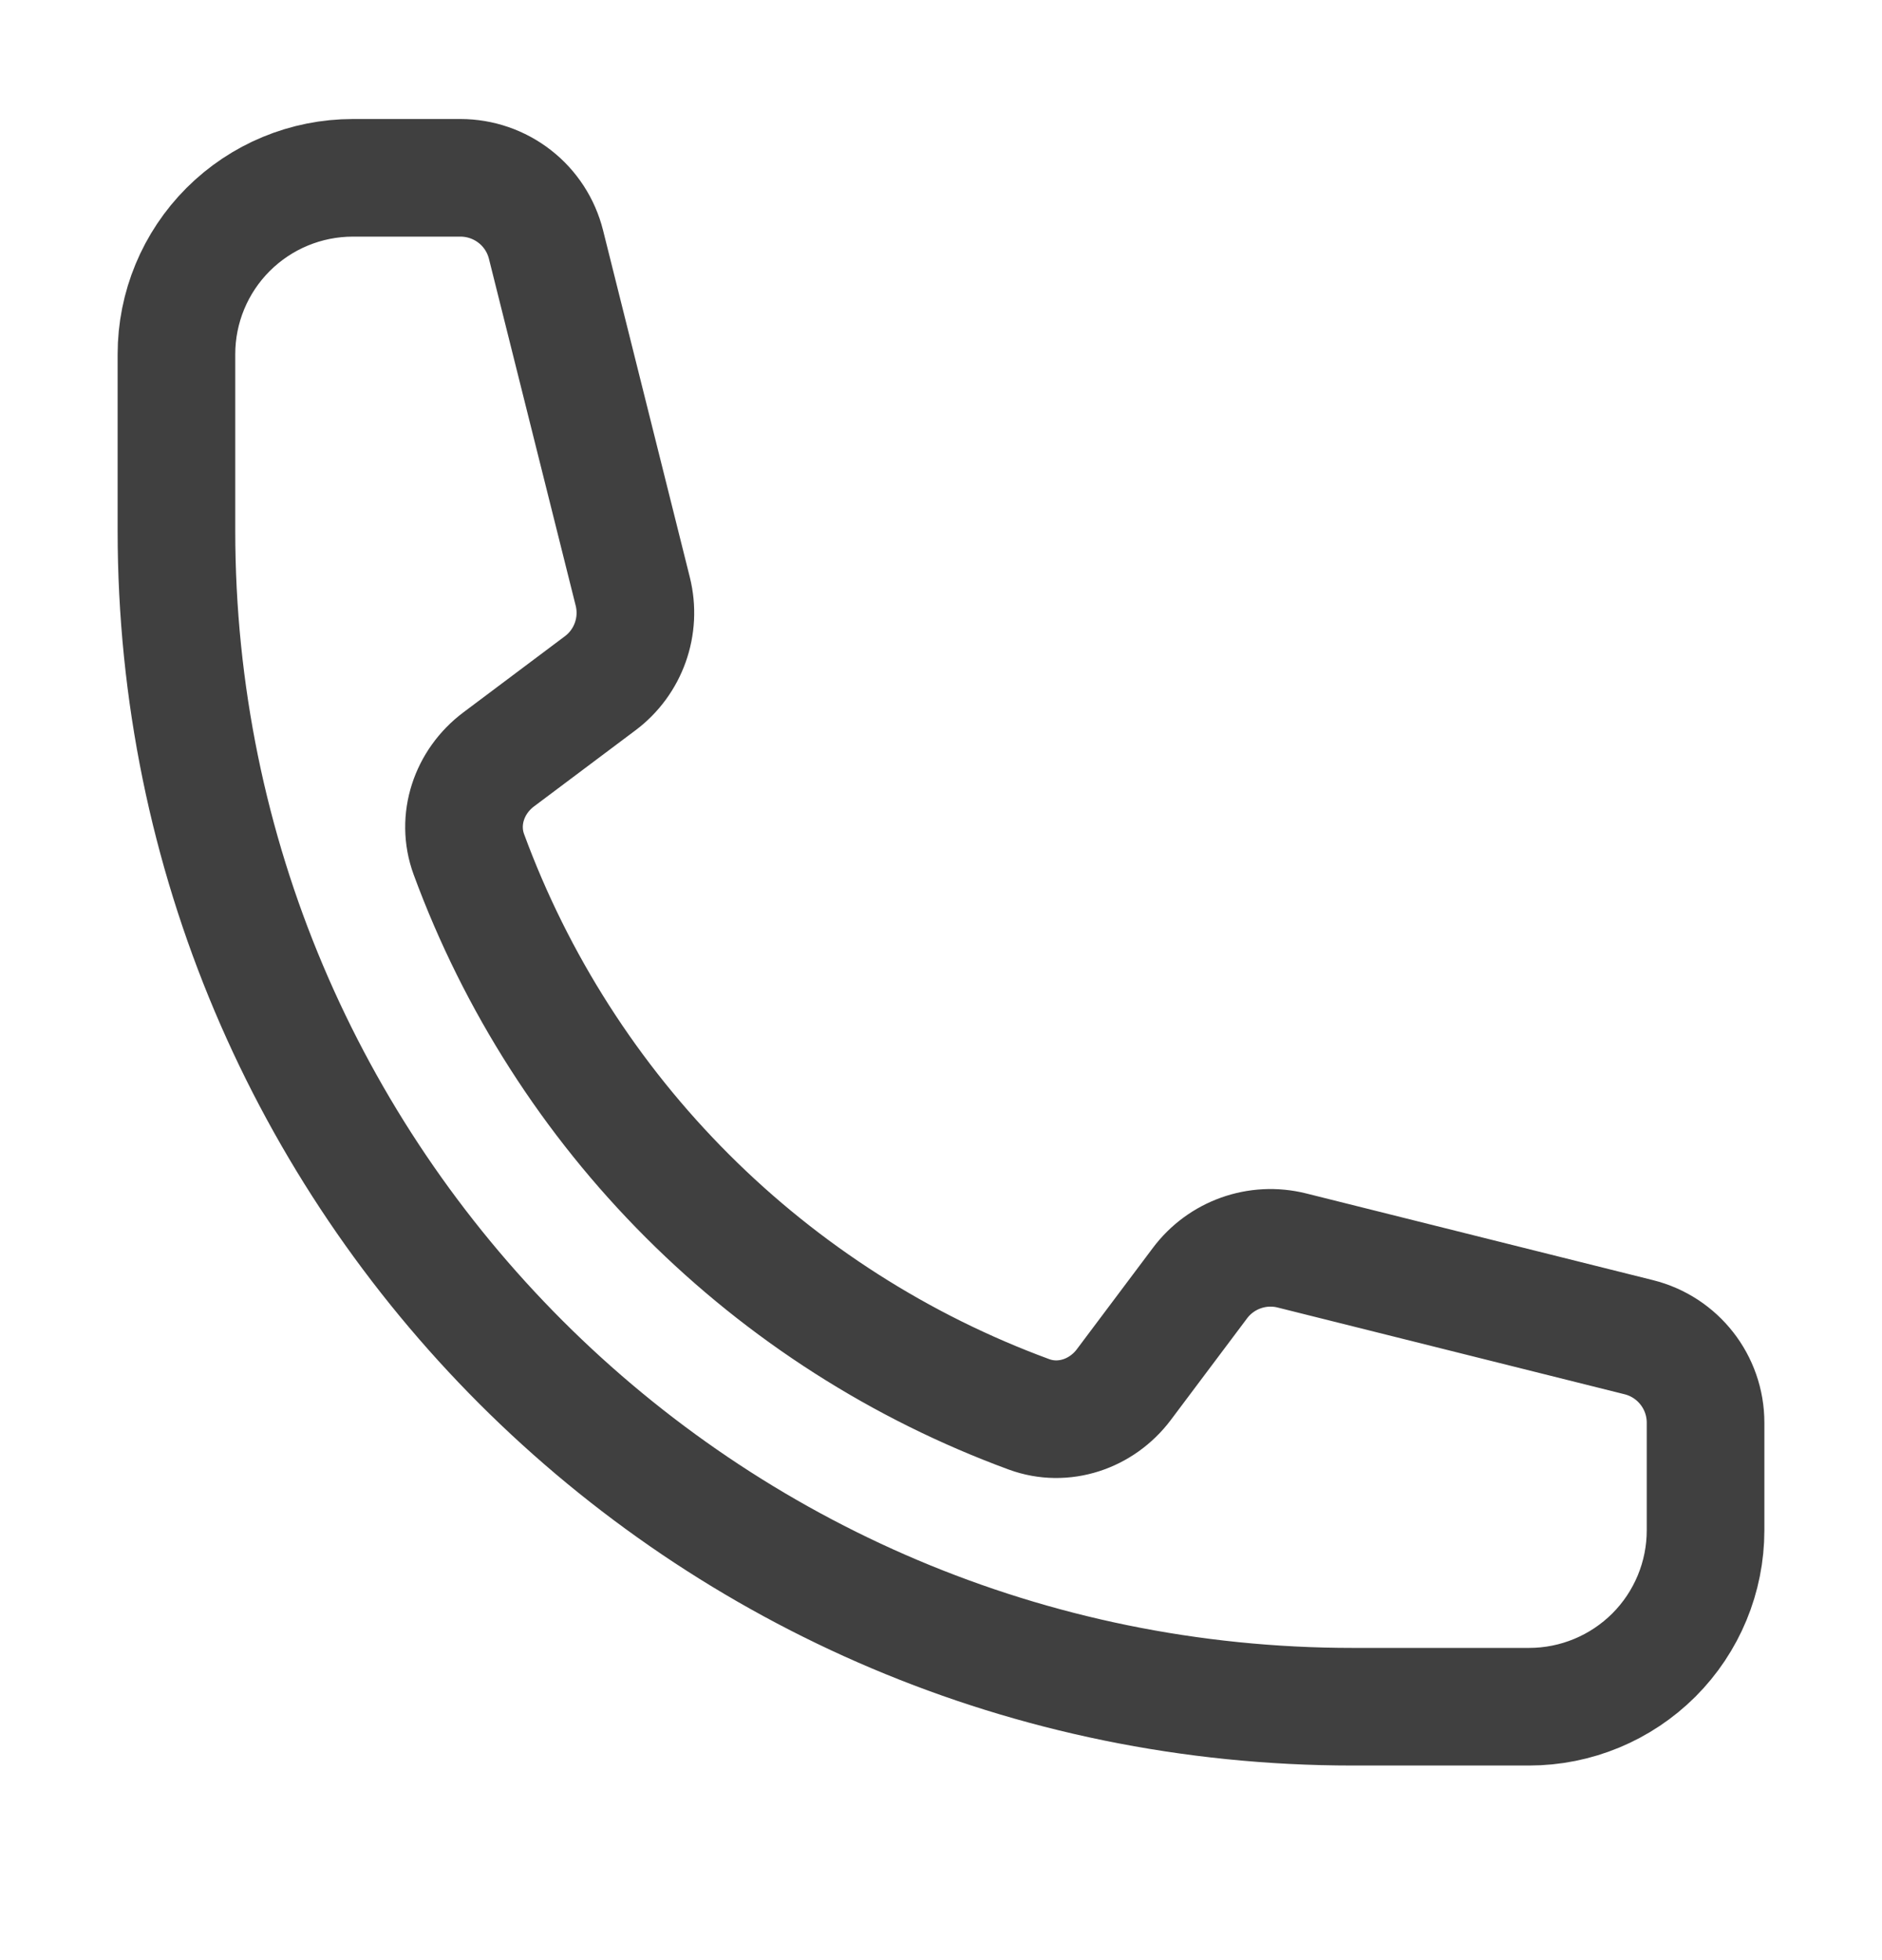 <svg width="24" height="25" viewBox="0 0 24 25" fill="none" xmlns="http://www.w3.org/2000/svg">
<path d="M2.25 6.768C2.25 15.052 8.966 21.768 17.25 21.768H19.5C20.097 21.768 20.669 21.53 21.091 21.109C21.513 20.687 21.75 20.114 21.75 19.518V18.146C21.75 17.63 21.399 17.18 20.898 17.055L16.475 15.949C16.035 15.839 15.573 16.004 15.302 16.366L14.332 17.659C14.05 18.035 13.563 18.201 13.122 18.039C11.485 17.437 9.998 16.486 8.765 15.253C7.531 14.019 6.581 12.533 5.979 10.896C5.817 10.455 5.983 9.968 6.359 9.686L7.652 8.716C8.015 8.445 8.179 7.982 8.069 7.543L6.963 3.12C6.902 2.876 6.762 2.66 6.564 2.506C6.366 2.352 6.123 2.268 5.872 2.268H4.5C3.903 2.268 3.331 2.505 2.909 2.927C2.487 3.349 2.25 3.921 2.25 4.518V6.768Z" stroke="#404040" stroke-width="1.5" stroke-linecap="round" stroke-linejoin="round"/>
</svg>
